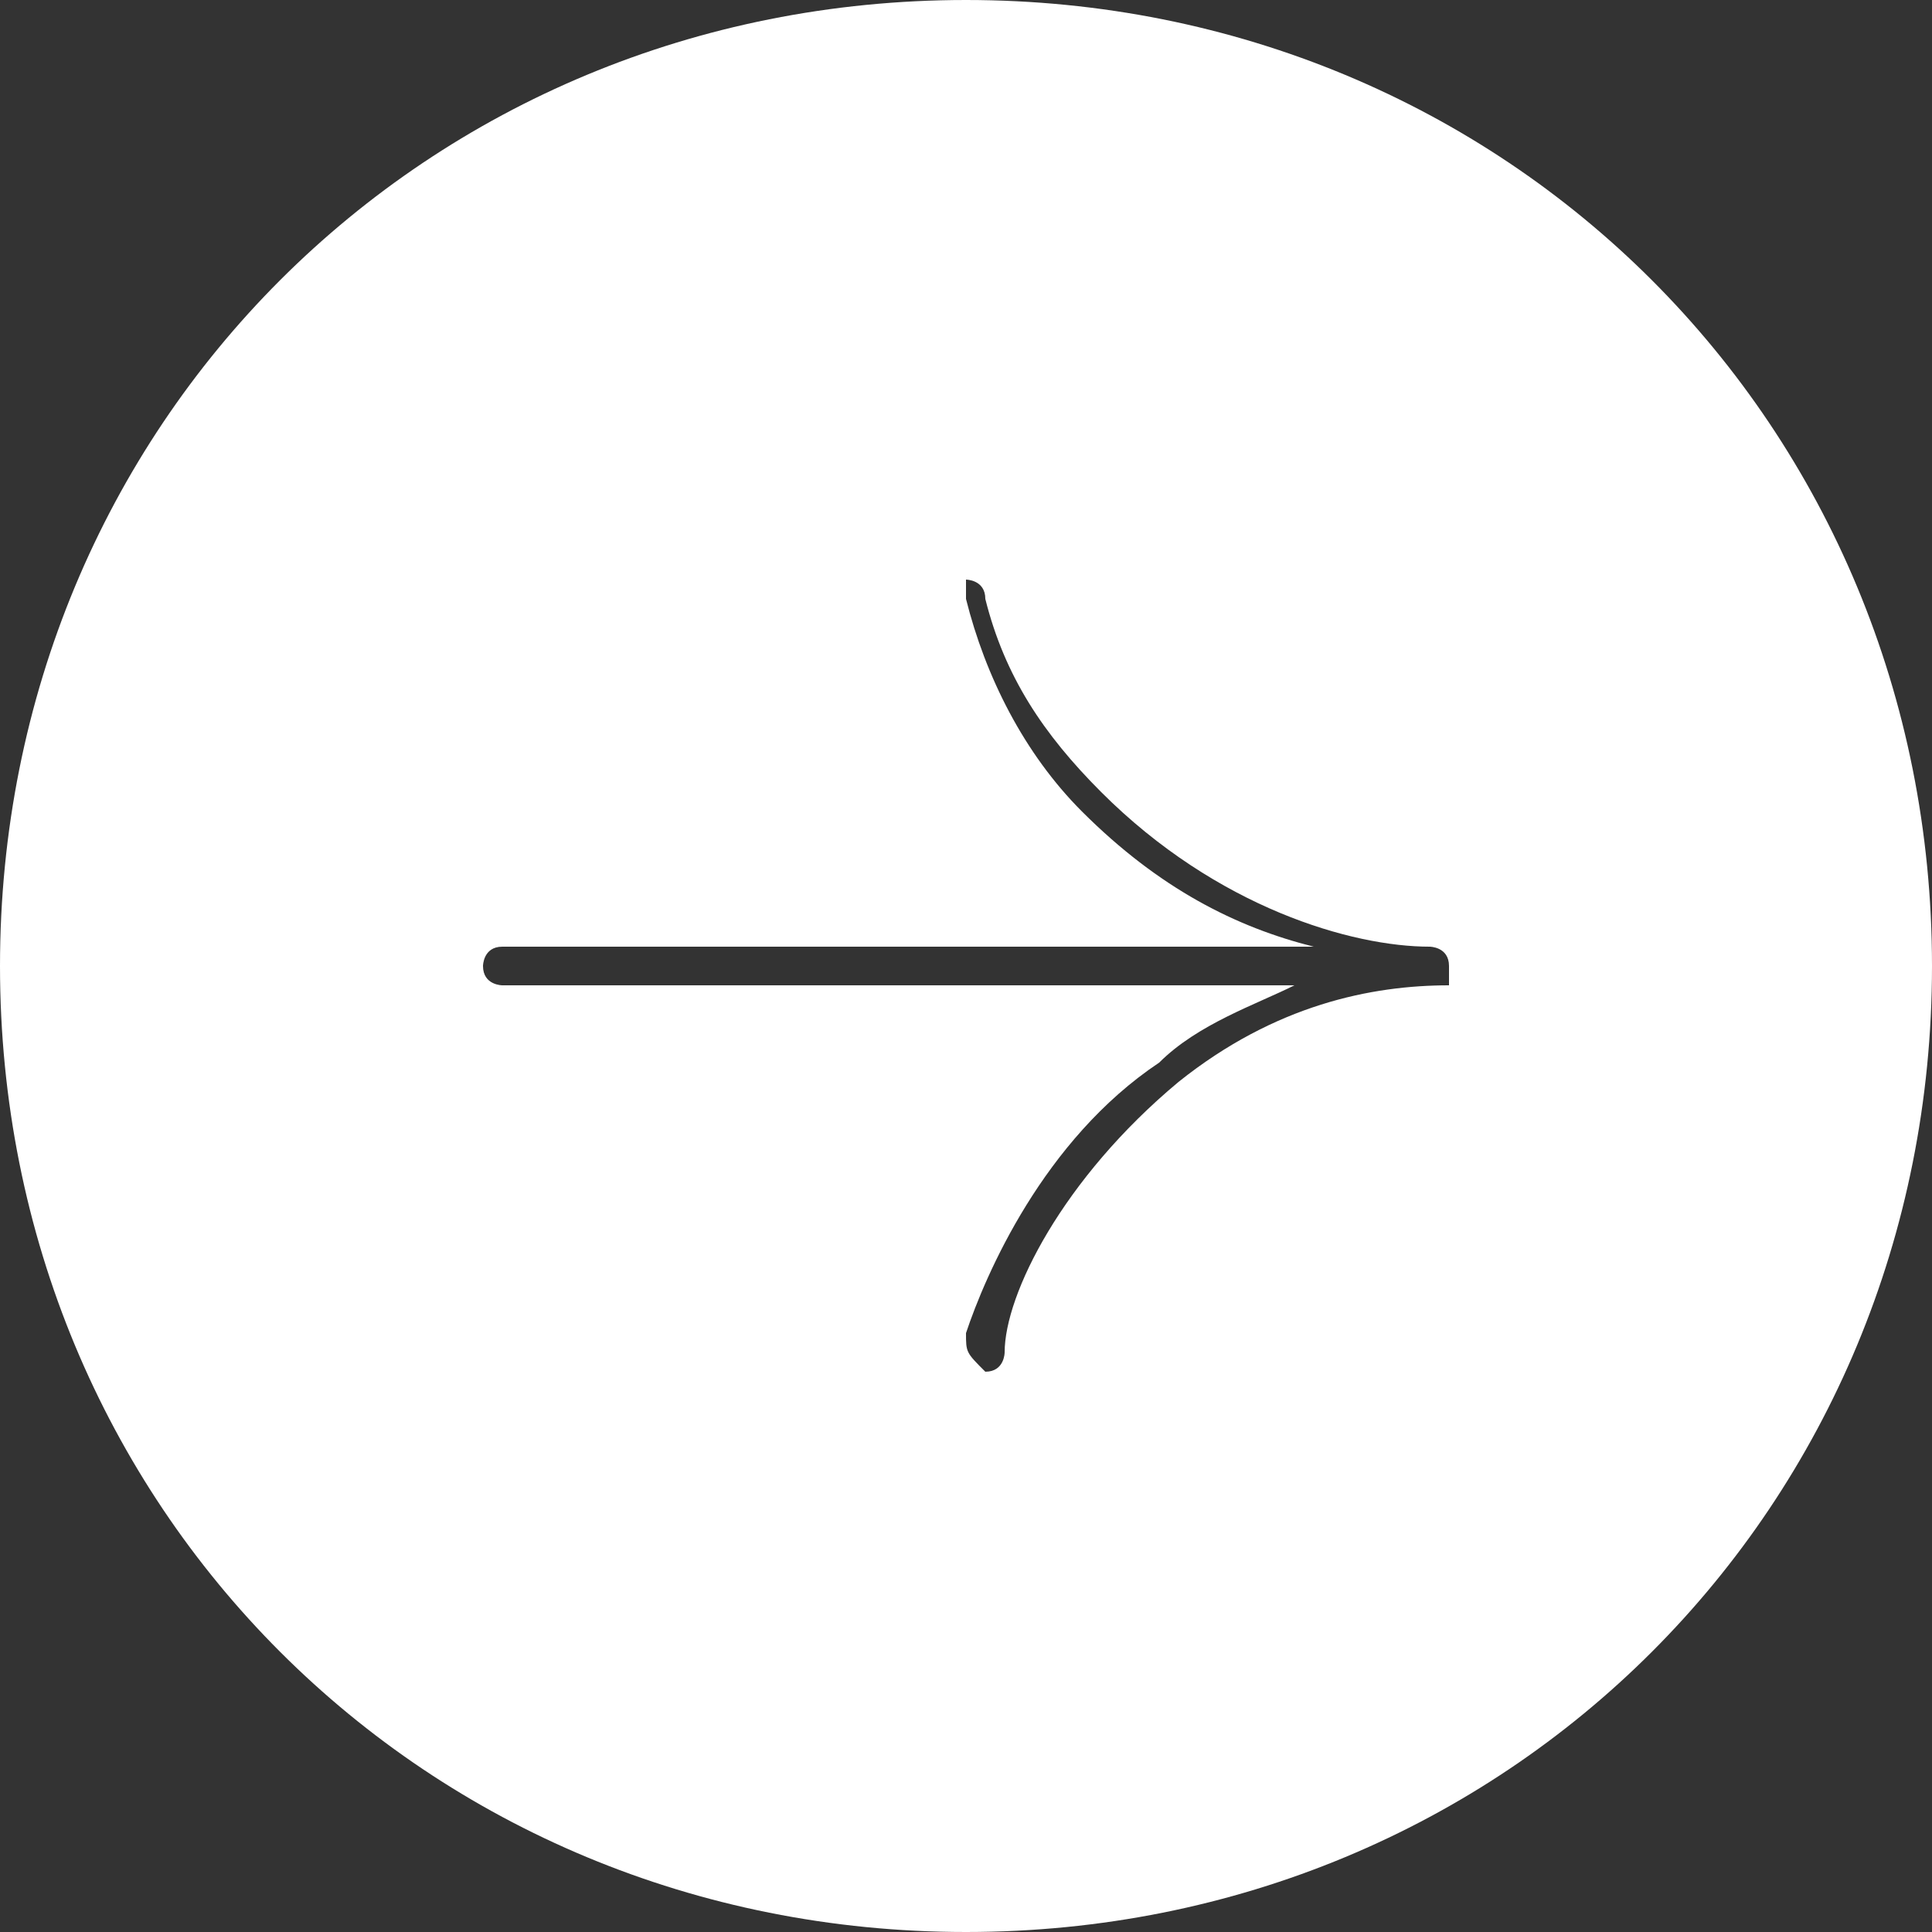 <?xml version="1.0" encoding="utf-8"?>
<!-- Generator: Adobe Illustrator 27.8.0, SVG Export Plug-In . SVG Version: 6.00 Build 0)  -->
<svg version="1.1" id="Layer_1" xmlns="http://www.w3.org/2000/svg" xmlns:xlink="http://www.w3.org/1999/xlink" x="0px" y="0px"
	 viewBox="0 0 10 10" style="enable-background:new 0 0 10 10;" xml:space="preserve">
<rect x="0" y="0" width="10" height="10" fill="#333333" stroke="none"/>
<style type="text/css">
	.st0{fill:#FFFFFF;}
</style>
<path class="st0" d="M5,0C2.2,0,0,2.2,0,5s2.2,5,5,5s5-2.2,5-5S7.8,0,5,0z M7.5,5.1c-0.4,0-0.9,0.1-1.4,0.5C5.5,6.1,5.2,6.7,5.2,7
	c0,0,0,0.1-0.1,0.1c0,0,0,0,0,0C5,7,5,7,5,6.9c0.1-0.3,0.4-1,1-1.4c0.2-0.2,0.5-0.3,0.7-0.4H2.6c0,0-0.1,0-0.1-0.1
	c0,0,0-0.1,0.1-0.1h4.2C6.4,4.8,6,4.6,5.6,4.2C5.3,3.9,5.1,3.5,5,3.1C5,3.1,5,3,5,3c0,0,0.1,0,0.1,0.1c0.1,0.4,0.3,0.7,0.6,1
	c0.6,0.6,1.3,0.8,1.7,0.8c0,0,0,0,0,0c0,0,0.1,0,0.1,0.1C7.5,5,7.5,5,7.5,5.1C7.6,5.1,7.5,5.1,7.5,5.1z"/>
</svg>
